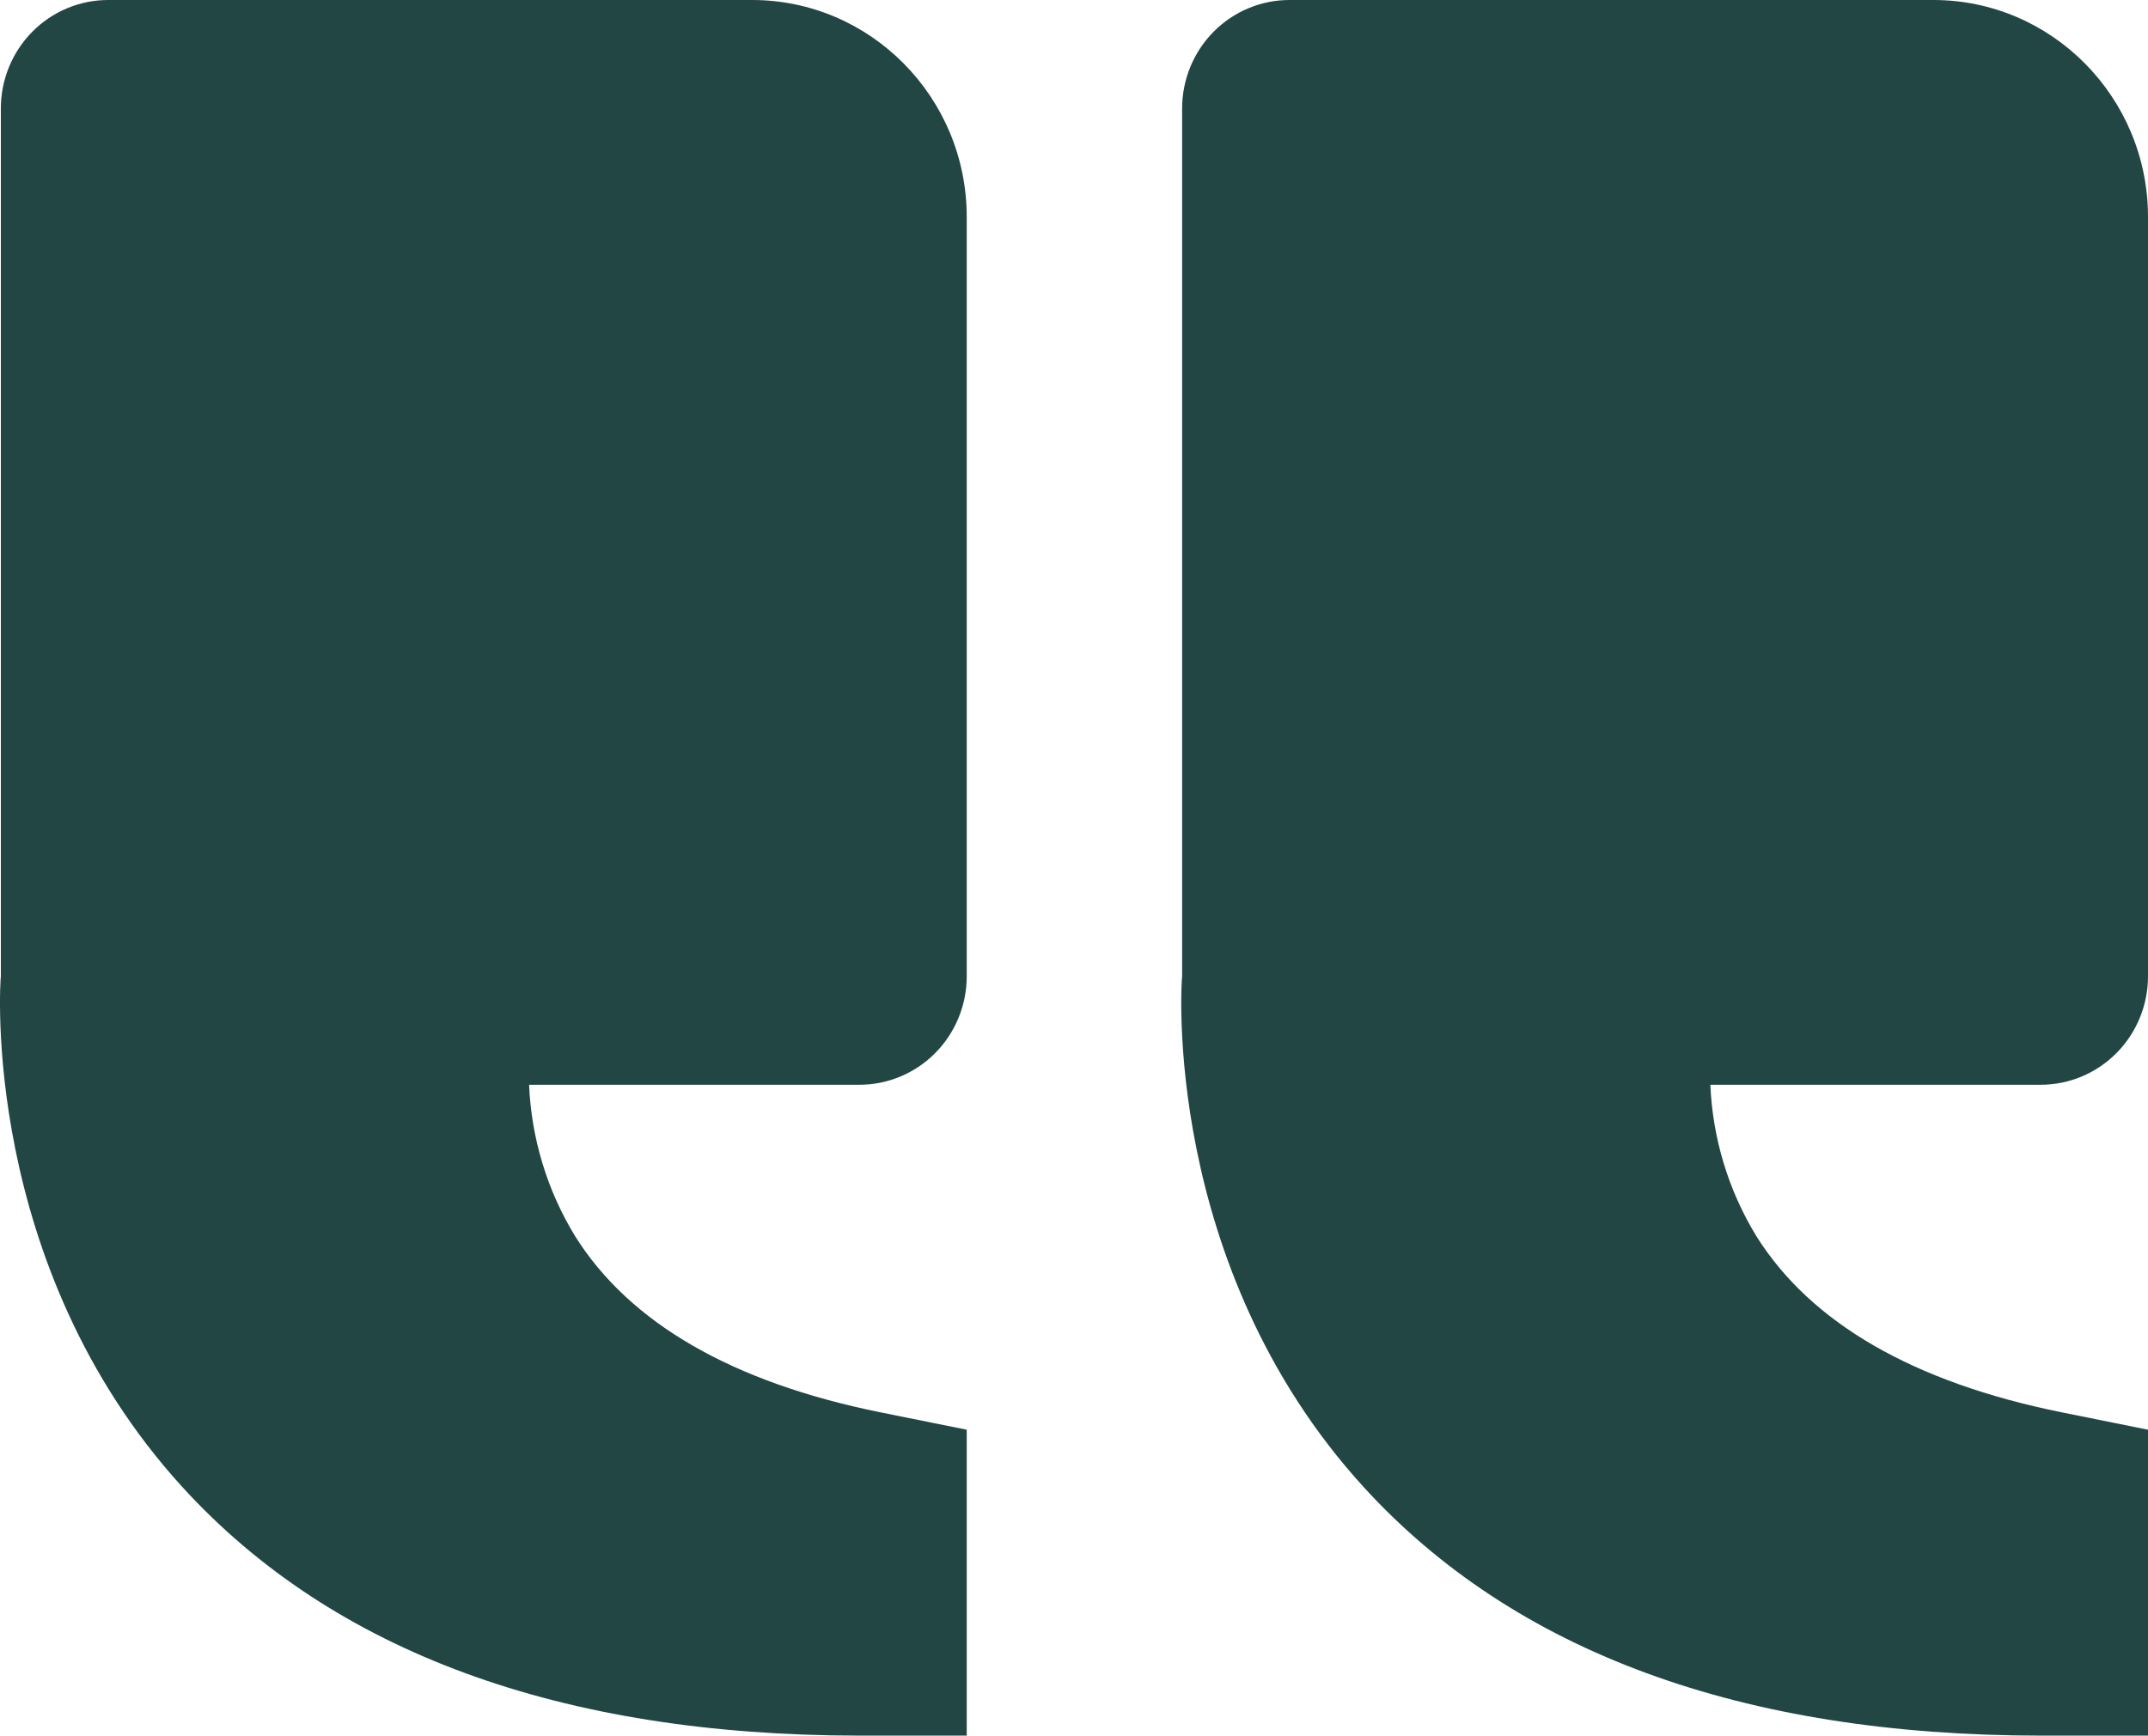 <svg xmlns="http://www.w3.org/2000/svg" width="146" height="118" viewBox="0 0 146 118" fill="none"><path d="M12.393 101.097C-1.372 85.993 0.014 66.596 0.058 66.375V7.375C0.058 5.419 0.826 3.543 2.194 2.16C3.562 0.777 5.418 0 7.352 0H51.12C59.166 0 65.709 6.615 65.709 14.75V66.375C65.709 68.331 64.94 70.207 63.572 71.59C62.204 72.973 60.349 73.75 58.414 73.75H35.962C36.116 77.396 37.193 80.941 39.091 84.046C42.797 89.953 49.778 93.987 59.851 96.022L65.709 97.203V118H58.414C38.114 118 22.627 112.314 12.393 101.097ZM92.684 101.097C78.912 85.993 80.305 66.596 80.349 66.375V7.375C80.349 5.419 81.118 3.543 82.486 2.16C83.854 0.777 85.709 0 87.644 0H131.411C139.457 0 146 6.615 146 14.75V66.375C146 68.331 145.231 70.207 143.863 71.59C142.495 72.973 140.64 73.75 138.705 73.75H116.253C116.407 77.396 117.484 80.941 119.382 84.046C123.088 89.953 130.069 93.987 140.142 96.022L146 97.203V118H138.705C118.405 118 102.918 112.314 92.684 101.097V101.097Z" fill="#224644"></path></svg>